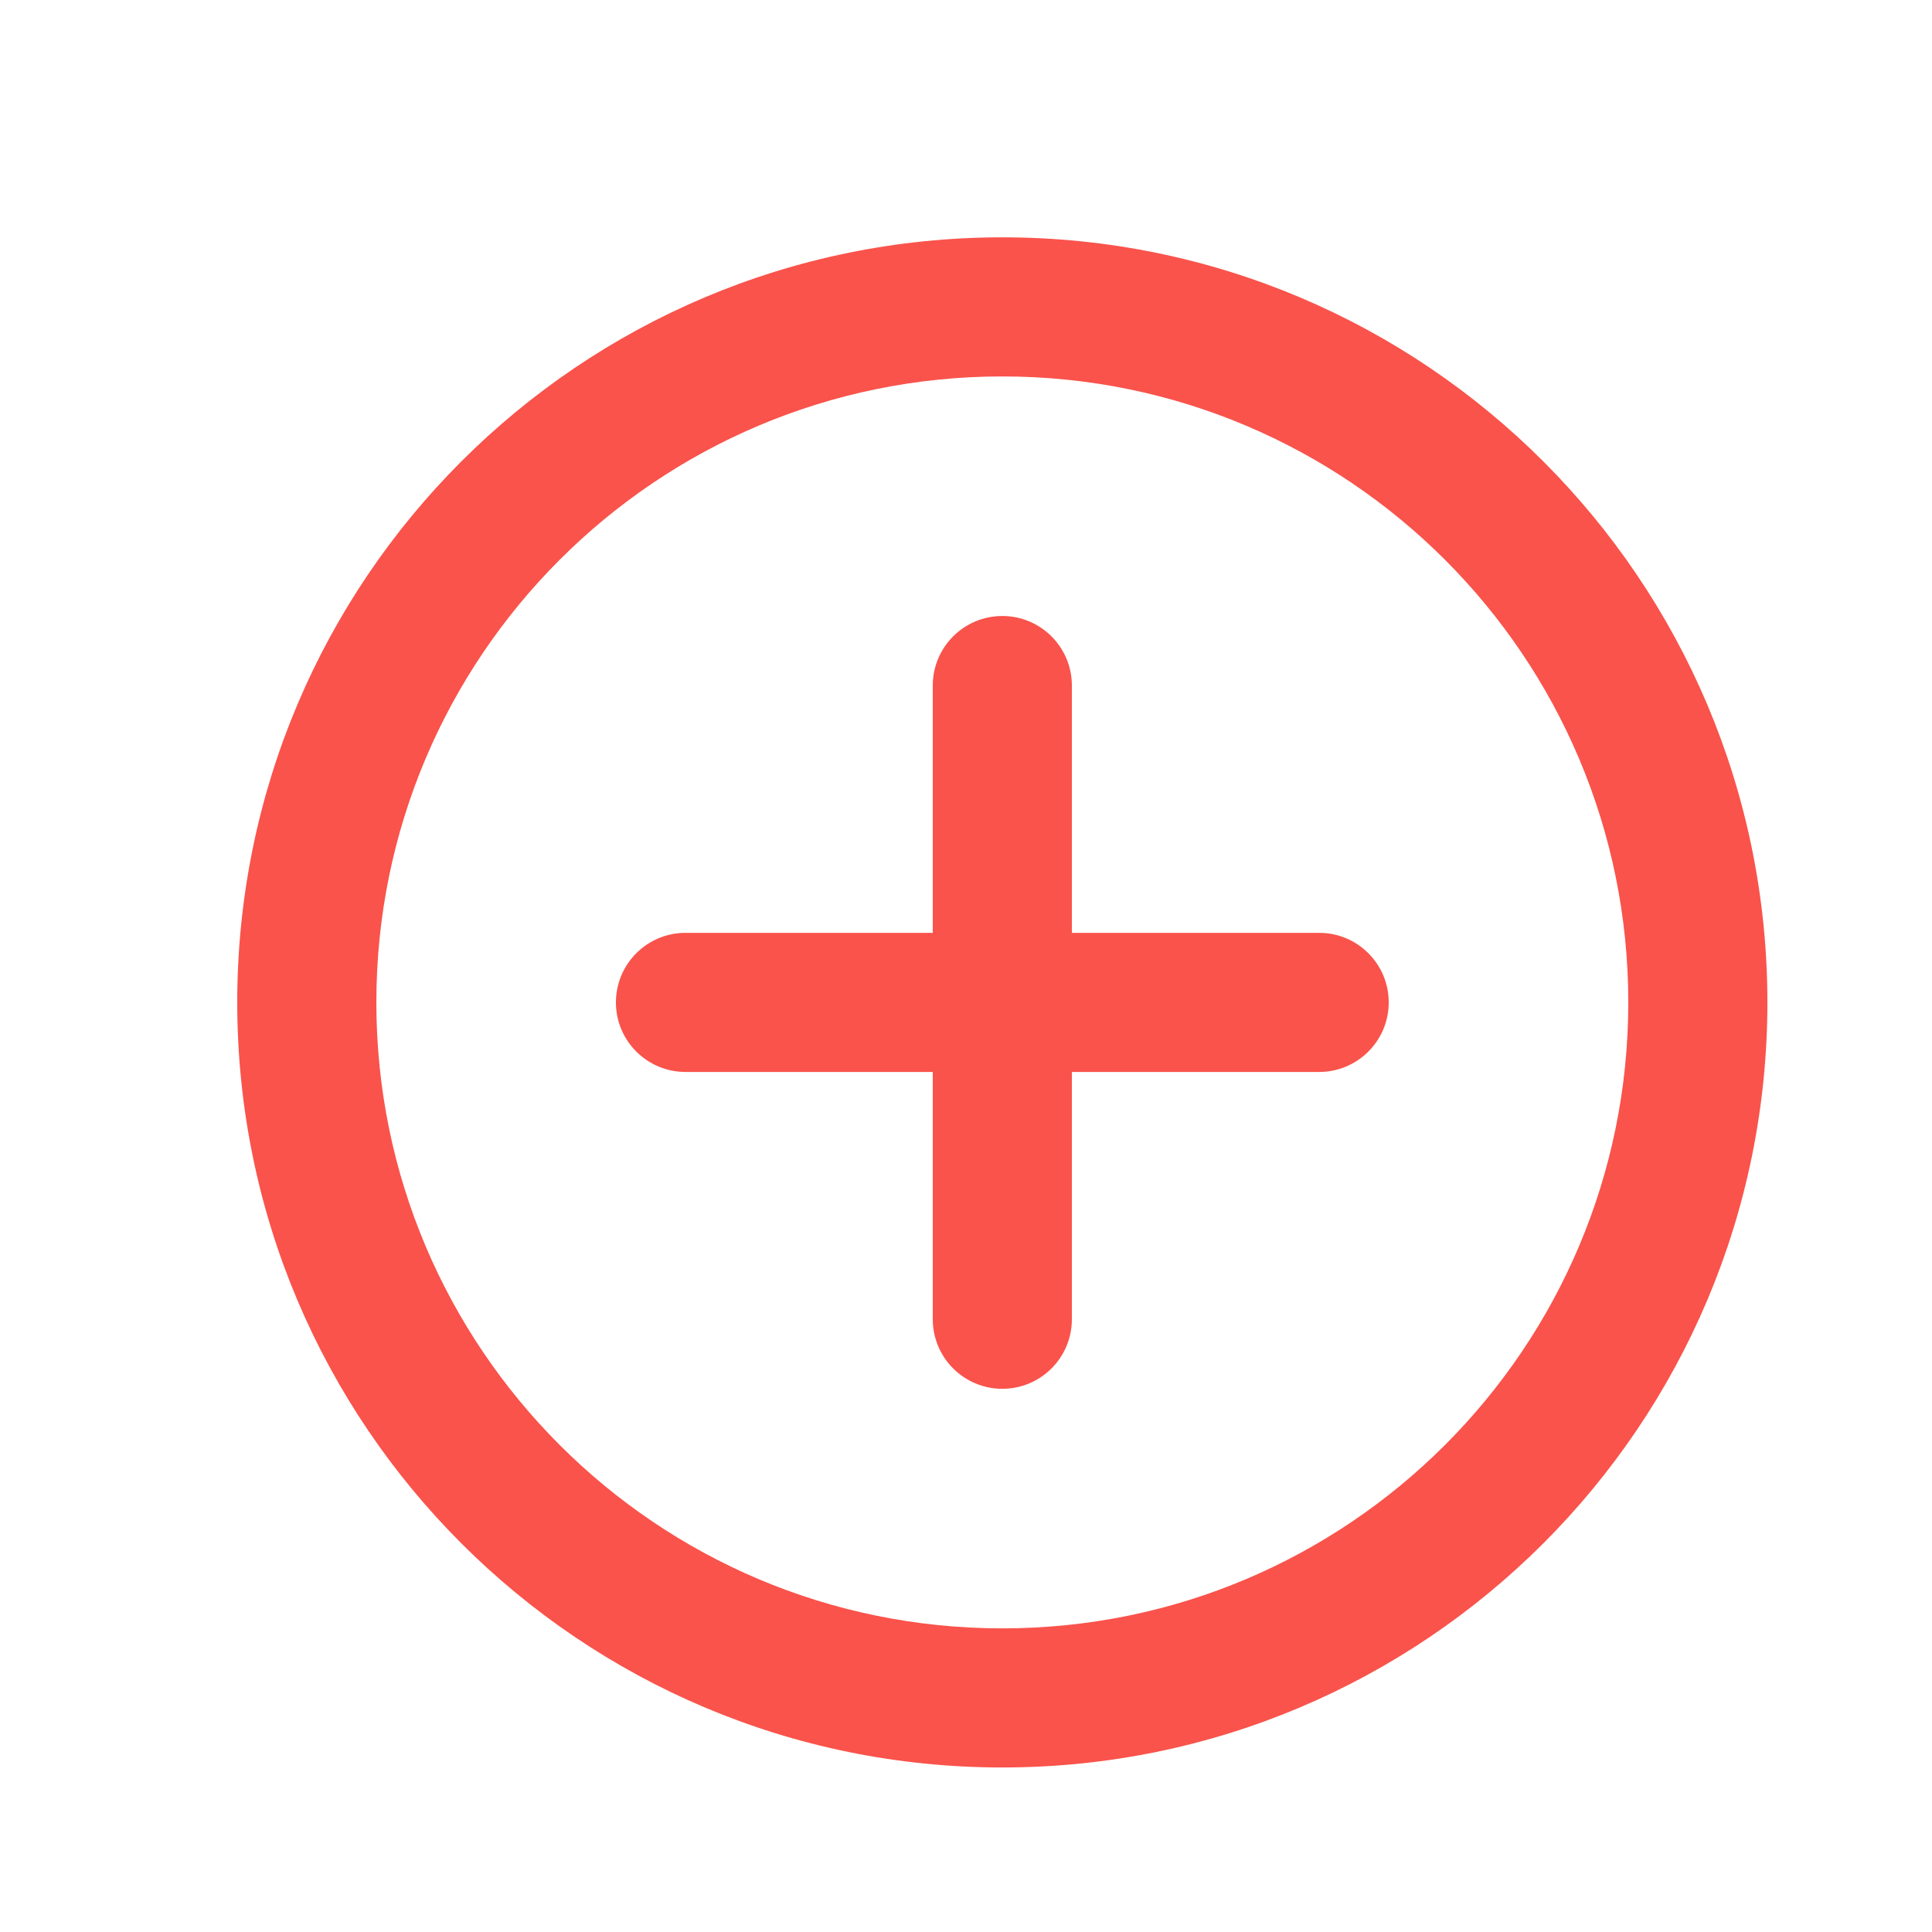 <?xml version="1.0" encoding="UTF-8"?> <svg xmlns="http://www.w3.org/2000/svg" width="25" height="25" viewBox="0 0 25 25" fill="none"><path fill-rule="evenodd" clip-rule="evenodd" d="M12.97 7.971C13.467 7.971 13.87 8.374 13.87 8.871V12.071H17.07C17.567 12.071 17.97 12.474 17.97 12.971C17.97 13.468 17.567 13.871 17.07 13.871H13.87V17.071C13.87 17.568 13.467 17.971 12.97 17.971C12.473 17.971 12.07 17.568 12.07 17.071V13.871H8.87C8.373 13.871 7.97 13.468 7.97 12.971C7.97 12.474 8.373 12.071 8.87 12.071H12.07V8.871C12.07 8.374 12.473 7.971 12.97 7.971Z" fill="#F9534B"></path><path fill-rule="evenodd" clip-rule="evenodd" d="M12.97 4.871C8.497 4.871 4.87 8.497 4.87 12.971C4.87 17.444 8.497 21.071 12.97 21.071C17.444 21.071 21.07 17.444 21.07 12.971C21.07 8.497 17.444 4.871 12.97 4.871ZM3.07 12.971C3.07 7.503 7.503 3.071 12.97 3.071C18.438 3.071 22.87 7.503 22.87 12.971C22.87 18.438 18.438 22.871 12.97 22.871C7.503 22.871 3.07 18.438 3.07 12.971Z" fill="#F9534B"></path></svg> 